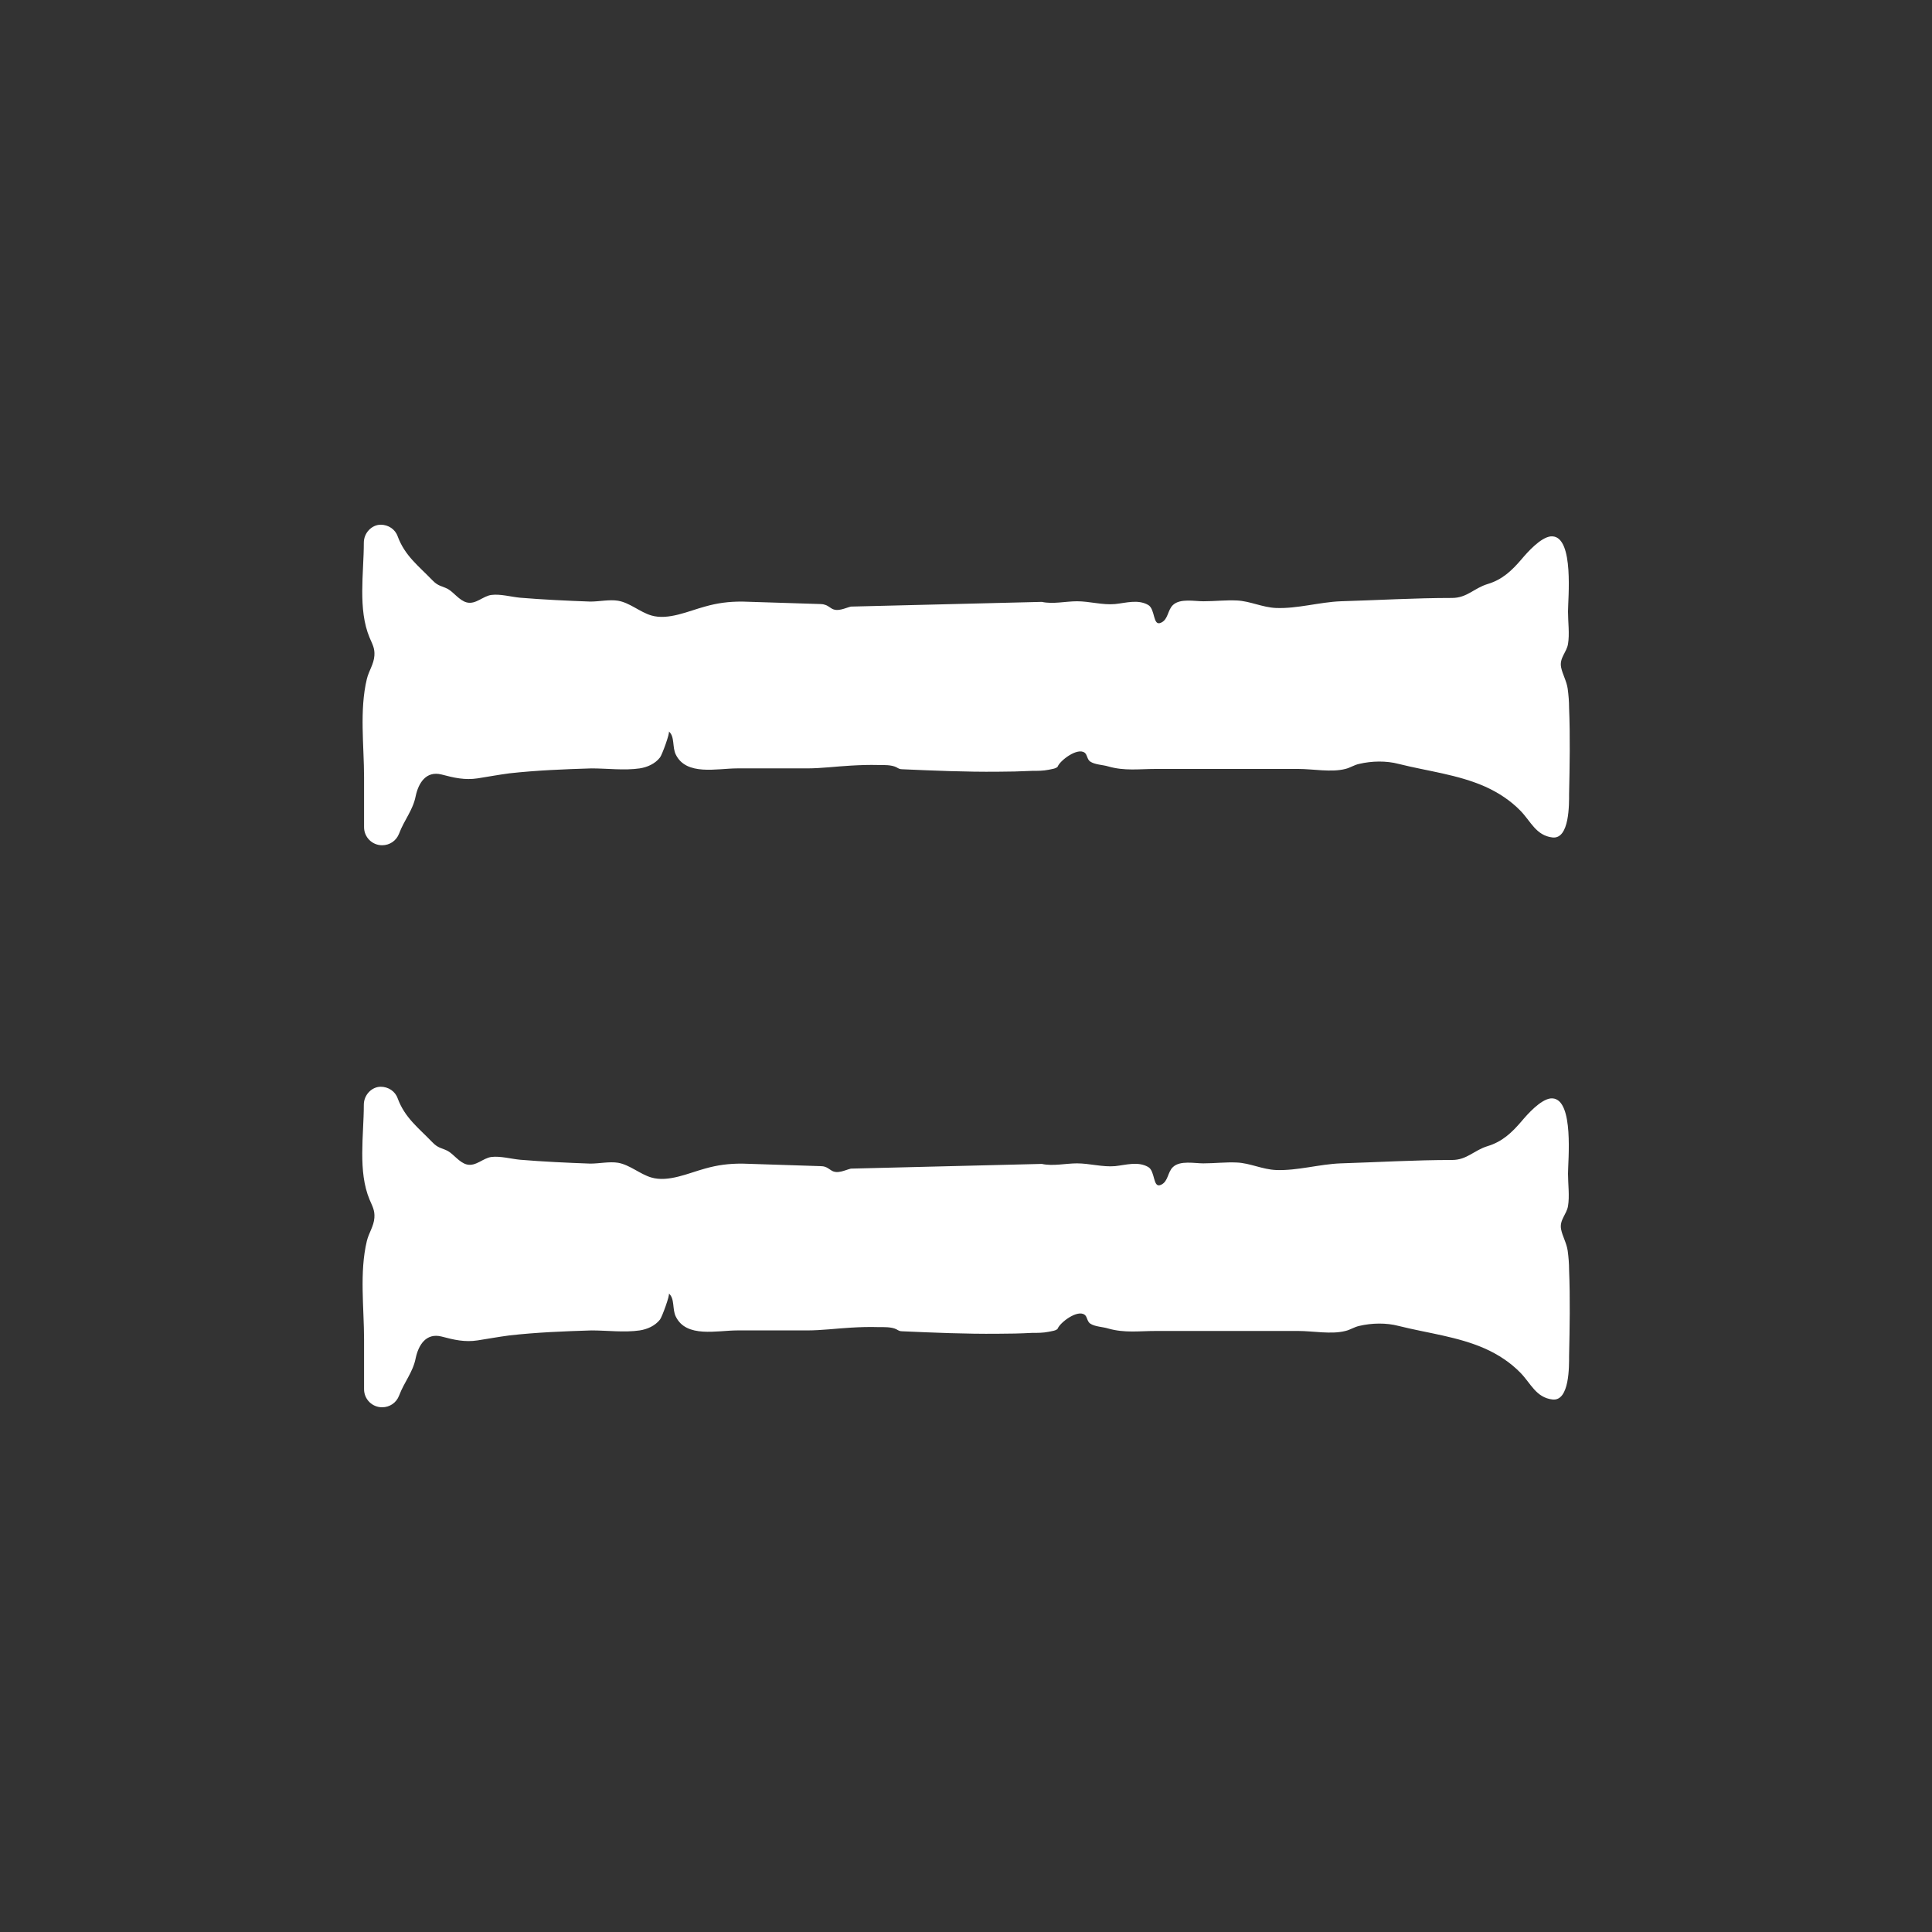 <svg xmlns="http://www.w3.org/2000/svg" width="32" height="32" viewBox="0 0 32 32" fill="none">
<rect x="0" y="0" width="32" height="32" fill="#333333" stroke="none"/>
<path d="M17.518 12.699C17.554 12.598 17.849 12.373 17.968 12.469C18.009 12.502 18.005 12.575 18.055 12.612C18.134 12.667 18.267 12.667 18.354 12.694C18.63 12.773 18.864 12.736 19.145 12.736H21.503C21.747 12.736 22.05 12.796 22.284 12.736C22.363 12.717 22.427 12.671 22.51 12.653C22.721 12.603 22.96 12.598 23.167 12.653C23.645 12.773 24.146 12.828 24.601 13.03C24.817 13.127 25.02 13.26 25.185 13.43C25.355 13.605 25.442 13.839 25.714 13.871C25.999 13.903 25.989 13.31 25.989 13.15C25.999 12.681 26.008 12.198 25.989 11.725C25.989 11.619 25.98 11.513 25.966 11.408C25.948 11.279 25.879 11.168 25.856 11.049C25.828 10.897 25.948 10.805 25.971 10.667C25.999 10.502 25.971 10.3 25.971 10.13C25.971 9.918 26.072 8.911 25.718 8.884C25.709 8.884 25.695 8.884 25.686 8.884C25.516 8.902 25.3 9.146 25.203 9.261C25.038 9.454 24.882 9.601 24.638 9.674C24.413 9.743 24.298 9.904 24.05 9.904C23.434 9.904 22.822 9.941 22.206 9.959C21.852 9.973 21.489 10.084 21.135 10.07C20.91 10.061 20.703 9.955 20.487 9.946C20.308 9.937 20.115 9.959 19.931 9.959C19.784 9.959 19.549 9.909 19.43 10.019C19.338 10.102 19.352 10.258 19.232 10.313C19.09 10.382 19.14 10.088 19.016 10.019C18.846 9.923 18.648 9.987 18.469 10.005C18.262 10.024 18.046 9.959 17.839 9.959C17.651 9.959 17.439 10.01 17.256 9.969L14.093 10.047C13.997 10.07 13.868 10.143 13.767 10.074C13.73 10.051 13.702 10.028 13.67 10.019C13.647 10.01 13.62 10.005 13.592 10.005C13.16 9.992 12.728 9.978 12.291 9.964C12.066 9.964 11.887 9.987 11.675 10.047C11.404 10.12 11.069 10.277 10.788 10.194C10.6 10.139 10.43 9.982 10.236 9.95C10.094 9.927 9.928 9.964 9.777 9.964C9.391 9.95 9 9.932 8.614 9.9C8.467 9.886 8.287 9.835 8.14 9.854C7.998 9.872 7.883 10.015 7.731 9.978C7.607 9.946 7.515 9.808 7.414 9.753C7.313 9.702 7.258 9.711 7.161 9.61C6.931 9.371 6.706 9.206 6.587 8.884C6.545 8.764 6.43 8.691 6.306 8.691C6.159 8.691 6.026 8.824 6.026 8.99C6.026 9.495 5.925 10.093 6.122 10.562C6.168 10.672 6.21 10.736 6.201 10.86C6.191 11.003 6.109 11.109 6.076 11.247C5.952 11.761 6.03 12.354 6.03 12.878V13.701C6.03 13.867 6.164 14 6.329 14C6.453 14 6.564 13.927 6.61 13.807C6.697 13.577 6.839 13.421 6.885 13.186C6.931 12.97 7.056 12.764 7.313 12.828C7.52 12.883 7.699 12.924 7.911 12.892C8.085 12.865 8.26 12.832 8.435 12.809C8.885 12.759 9.34 12.741 9.795 12.727C10.057 12.727 10.342 12.764 10.595 12.727C10.719 12.708 10.848 12.653 10.931 12.547C10.963 12.511 11.101 12.134 11.078 12.115C11.179 12.198 11.133 12.377 11.193 12.497C11.367 12.855 11.877 12.727 12.208 12.727C12.595 12.727 12.976 12.727 13.362 12.727C13.606 12.727 13.85 12.694 14.093 12.681C14.245 12.672 14.396 12.667 14.548 12.671C14.64 12.671 14.764 12.667 14.847 12.708C14.879 12.727 14.902 12.741 14.939 12.741C15.467 12.764 15.996 12.787 16.525 12.782C16.713 12.782 16.902 12.777 17.09 12.768C17.182 12.768 17.279 12.768 17.366 12.75C17.403 12.741 17.509 12.731 17.522 12.69L17.518 12.699Z" fill="white"/>
<path d="M17.518 22.008C17.554 21.907 17.849 21.682 17.968 21.779C18.009 21.811 18.005 21.884 18.055 21.921C18.134 21.976 18.267 21.976 18.354 22.004C18.63 22.082 18.864 22.045 19.145 22.045H21.503C21.747 22.045 22.05 22.105 22.284 22.045C22.363 22.027 22.427 21.981 22.51 21.962C22.721 21.912 22.96 21.907 23.167 21.962C23.645 22.082 24.146 22.137 24.601 22.339C24.817 22.436 25.02 22.569 25.185 22.739C25.355 22.914 25.442 23.148 25.714 23.18C25.999 23.213 25.989 22.62 25.989 22.459C25.999 21.99 26.008 21.507 25.989 21.034C25.989 20.928 25.98 20.822 25.966 20.717C25.948 20.588 25.879 20.478 25.856 20.358C25.828 20.206 25.948 20.114 25.971 19.977C25.999 19.811 25.971 19.609 25.971 19.439C25.971 19.227 26.072 18.221 25.718 18.193C25.709 18.193 25.695 18.193 25.686 18.193C25.516 18.211 25.3 18.455 25.203 18.57C25.038 18.763 24.882 18.91 24.638 18.984C24.413 19.053 24.298 19.213 24.05 19.213C23.434 19.213 22.822 19.25 22.206 19.269C21.852 19.282 21.489 19.393 21.135 19.379C20.91 19.37 20.703 19.264 20.487 19.255C20.308 19.246 20.115 19.269 19.931 19.269C19.784 19.269 19.549 19.218 19.43 19.328C19.338 19.411 19.352 19.567 19.232 19.623C19.09 19.692 19.14 19.397 19.016 19.328C18.846 19.232 18.648 19.296 18.469 19.315C18.262 19.333 18.046 19.269 17.839 19.269C17.651 19.269 17.439 19.319 17.256 19.278L14.093 19.356C13.997 19.379 13.868 19.453 13.767 19.384C13.73 19.361 13.702 19.338 13.67 19.328C13.647 19.319 13.62 19.315 13.592 19.315C13.16 19.301 12.728 19.287 12.291 19.273C12.066 19.273 11.887 19.296 11.675 19.356C11.404 19.43 11.069 19.586 10.788 19.503C10.6 19.448 10.43 19.292 10.236 19.259C10.094 19.236 9.928 19.273 9.777 19.273C9.391 19.259 9 19.241 8.614 19.209C8.467 19.195 8.287 19.145 8.14 19.163C7.998 19.181 7.883 19.324 7.731 19.287C7.607 19.255 7.515 19.117 7.414 19.062C7.313 19.011 7.258 19.02 7.161 18.919C6.931 18.68 6.706 18.515 6.587 18.193C6.545 18.073 6.43 18 6.306 18C6.159 18 6.026 18.133 6.026 18.299C6.026 18.804 5.925 19.402 6.122 19.871C6.168 19.981 6.21 20.046 6.201 20.17C6.191 20.312 6.109 20.418 6.076 20.556C5.952 21.071 6.03 21.664 6.03 22.188V23.01C6.03 23.176 6.164 23.309 6.329 23.309C6.453 23.309 6.564 23.236 6.61 23.116C6.697 22.886 6.839 22.73 6.885 22.496C6.931 22.279 7.056 22.073 7.313 22.137C7.52 22.192 7.699 22.234 7.911 22.201C8.085 22.174 8.26 22.142 8.435 22.119C8.885 22.068 9.34 22.05 9.795 22.036C10.057 22.036 10.342 22.073 10.595 22.036C10.719 22.017 10.848 21.962 10.931 21.857C10.963 21.82 11.101 21.443 11.078 21.424C11.179 21.507 11.133 21.687 11.193 21.806C11.367 22.165 11.877 22.036 12.208 22.036C12.595 22.036 12.976 22.036 13.362 22.036C13.606 22.036 13.85 22.004 14.093 21.99C14.245 21.981 14.396 21.976 14.548 21.981C14.64 21.981 14.764 21.976 14.847 22.017C14.879 22.036 14.902 22.05 14.939 22.05C15.467 22.073 15.996 22.096 16.525 22.091C16.713 22.091 16.902 22.087 17.09 22.077C17.182 22.077 17.279 22.077 17.366 22.059C17.403 22.05 17.509 22.041 17.522 21.999L17.518 22.008Z" fill="white"/>
</svg>